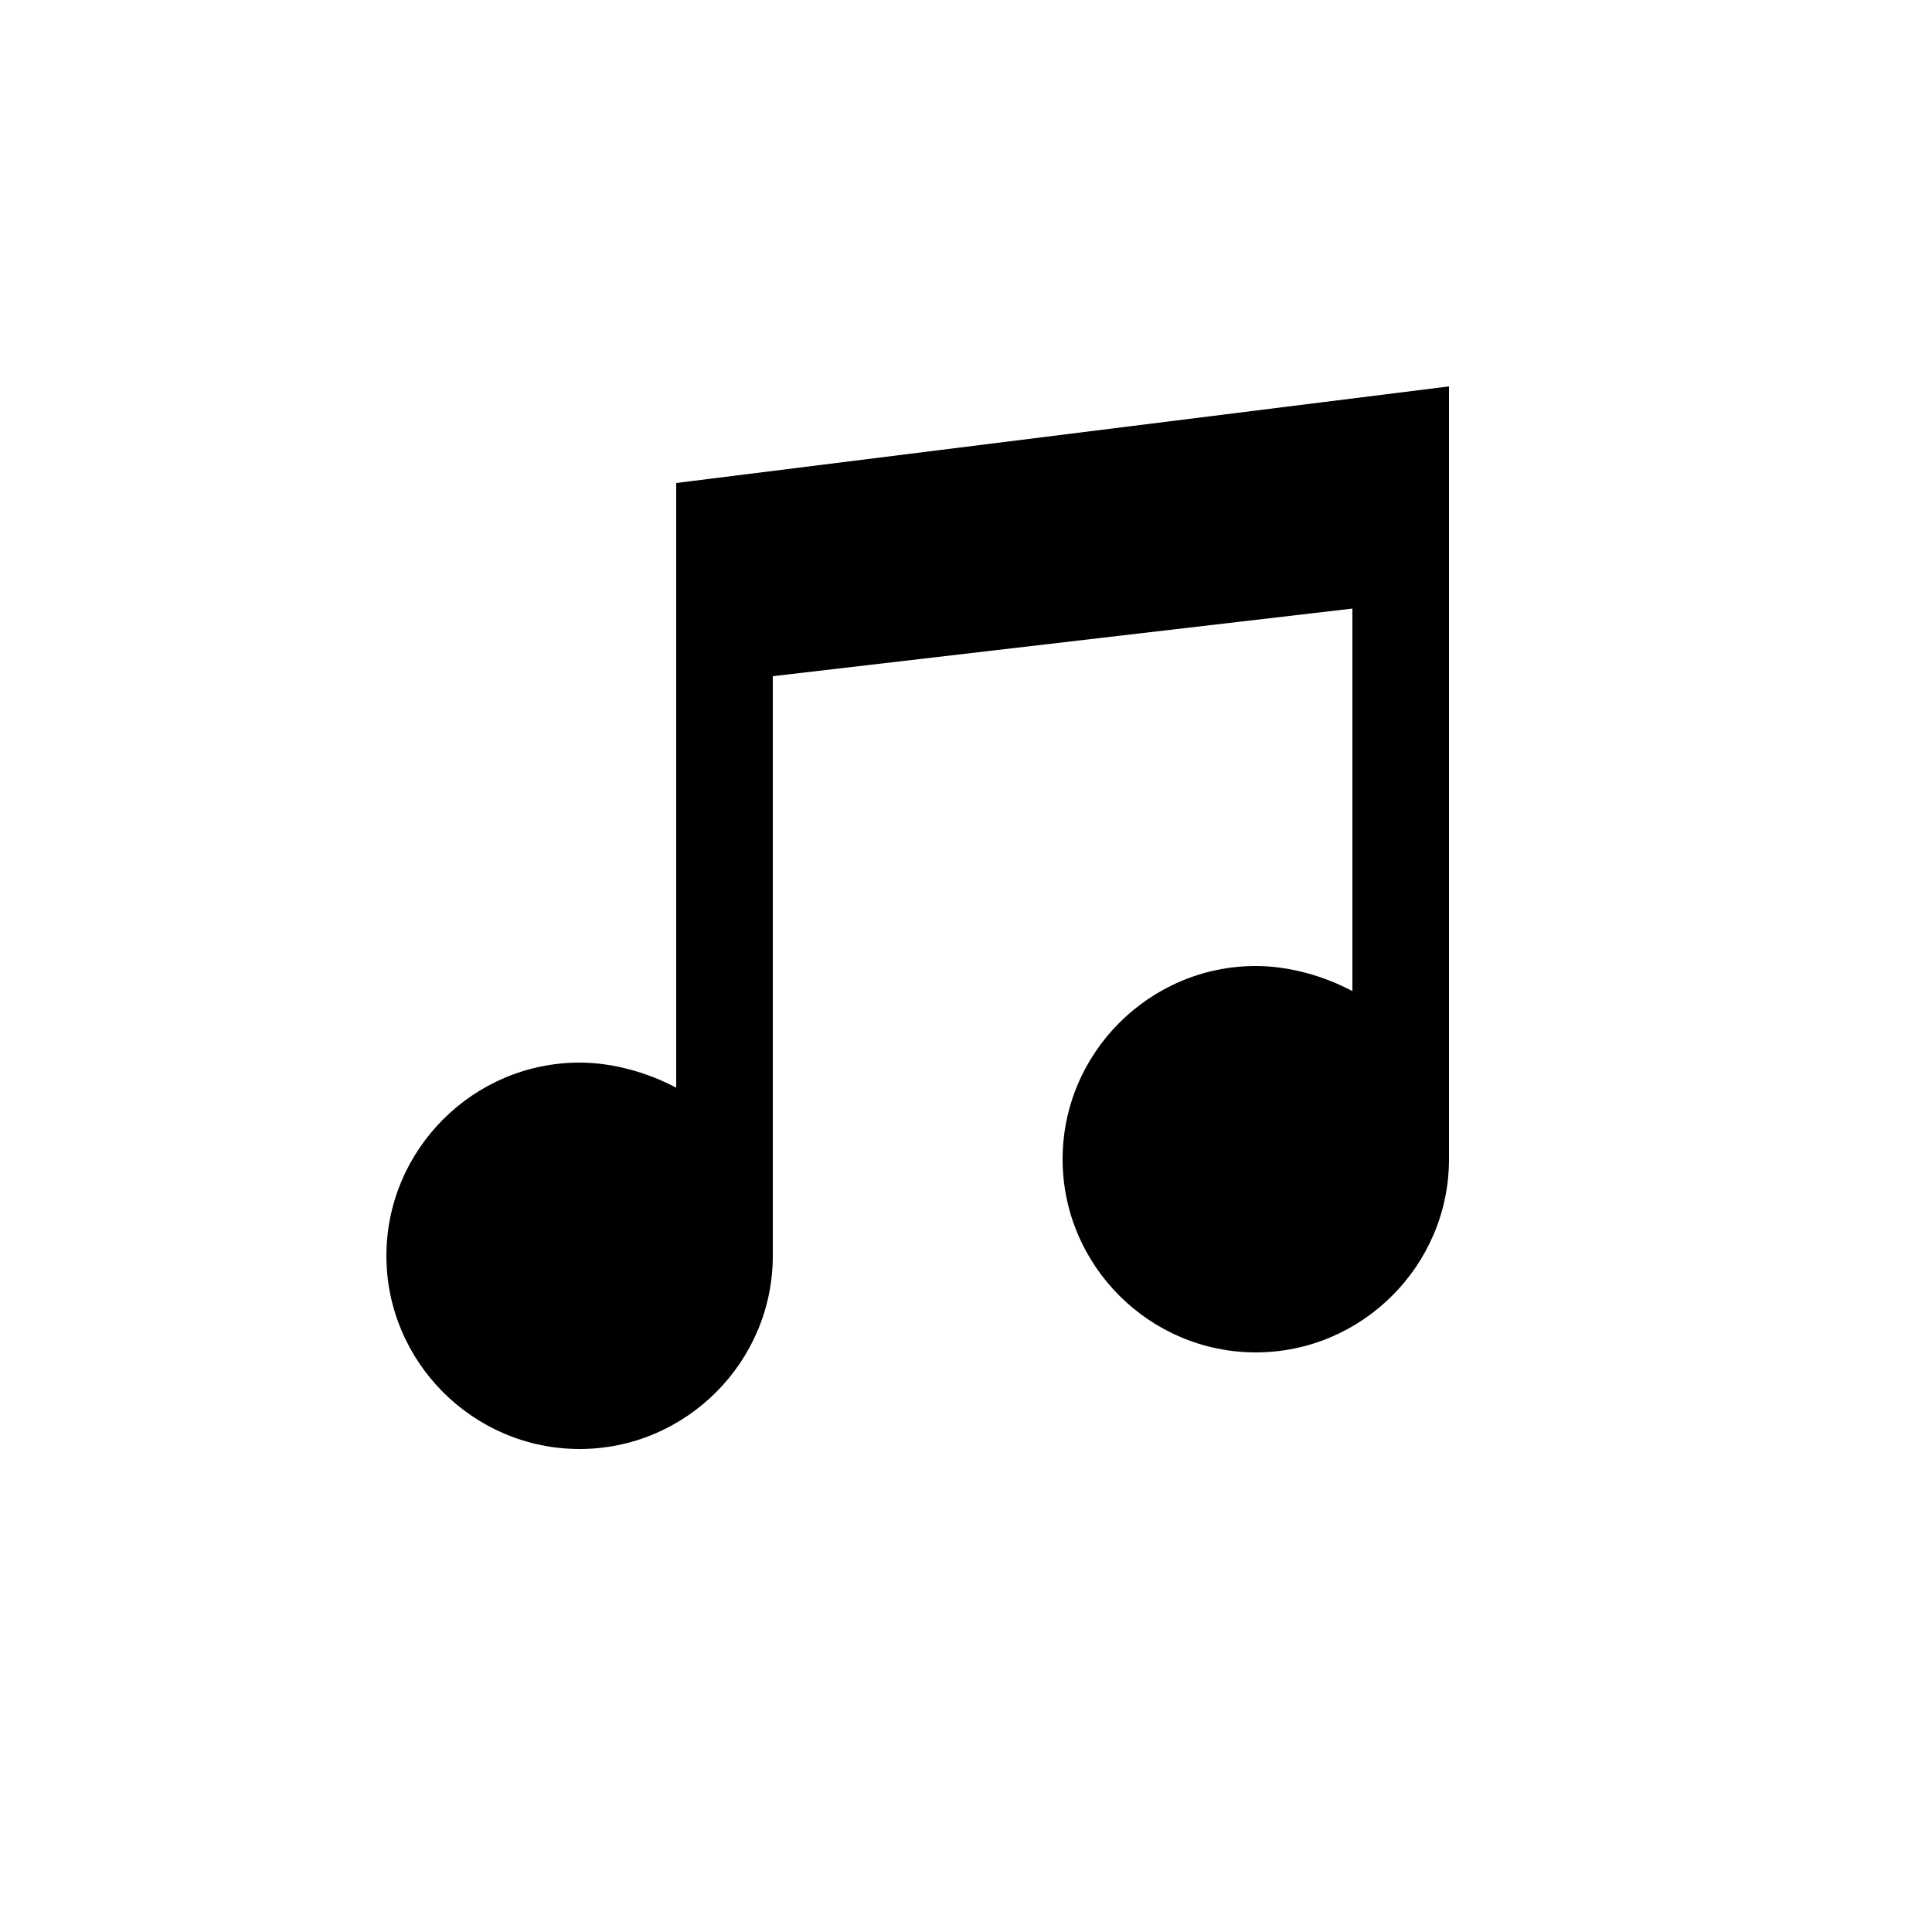 <?xml version="1.0" encoding="UTF-8"?><svg xmlns="http://www.w3.org/2000/svg" width="1024" height="1024" viewBox="0 0 1 1.0"><title>music-notes</title><path id="icon-music-notes" fill-rule="evenodd" d="M .4,.35 L .4,.65 C .4,.705 .355,.75 .3,.75 C .245,.75 .2,.705 .2,.65 C .2,.595 .245,.55 .3,.55 C .317,.55 .335,.555 .35,.563 L .35,.25 L .75,.2 L .75,.6 C .75,.655 .705,.7 .65,.7 C .595,.7 .55,.655 .55,.6 C .55,.545 .595,.5 .65,.5 C .667,.5 .685,.505 .7,.513 L .7,.315 L .4,.35 z" /></svg>